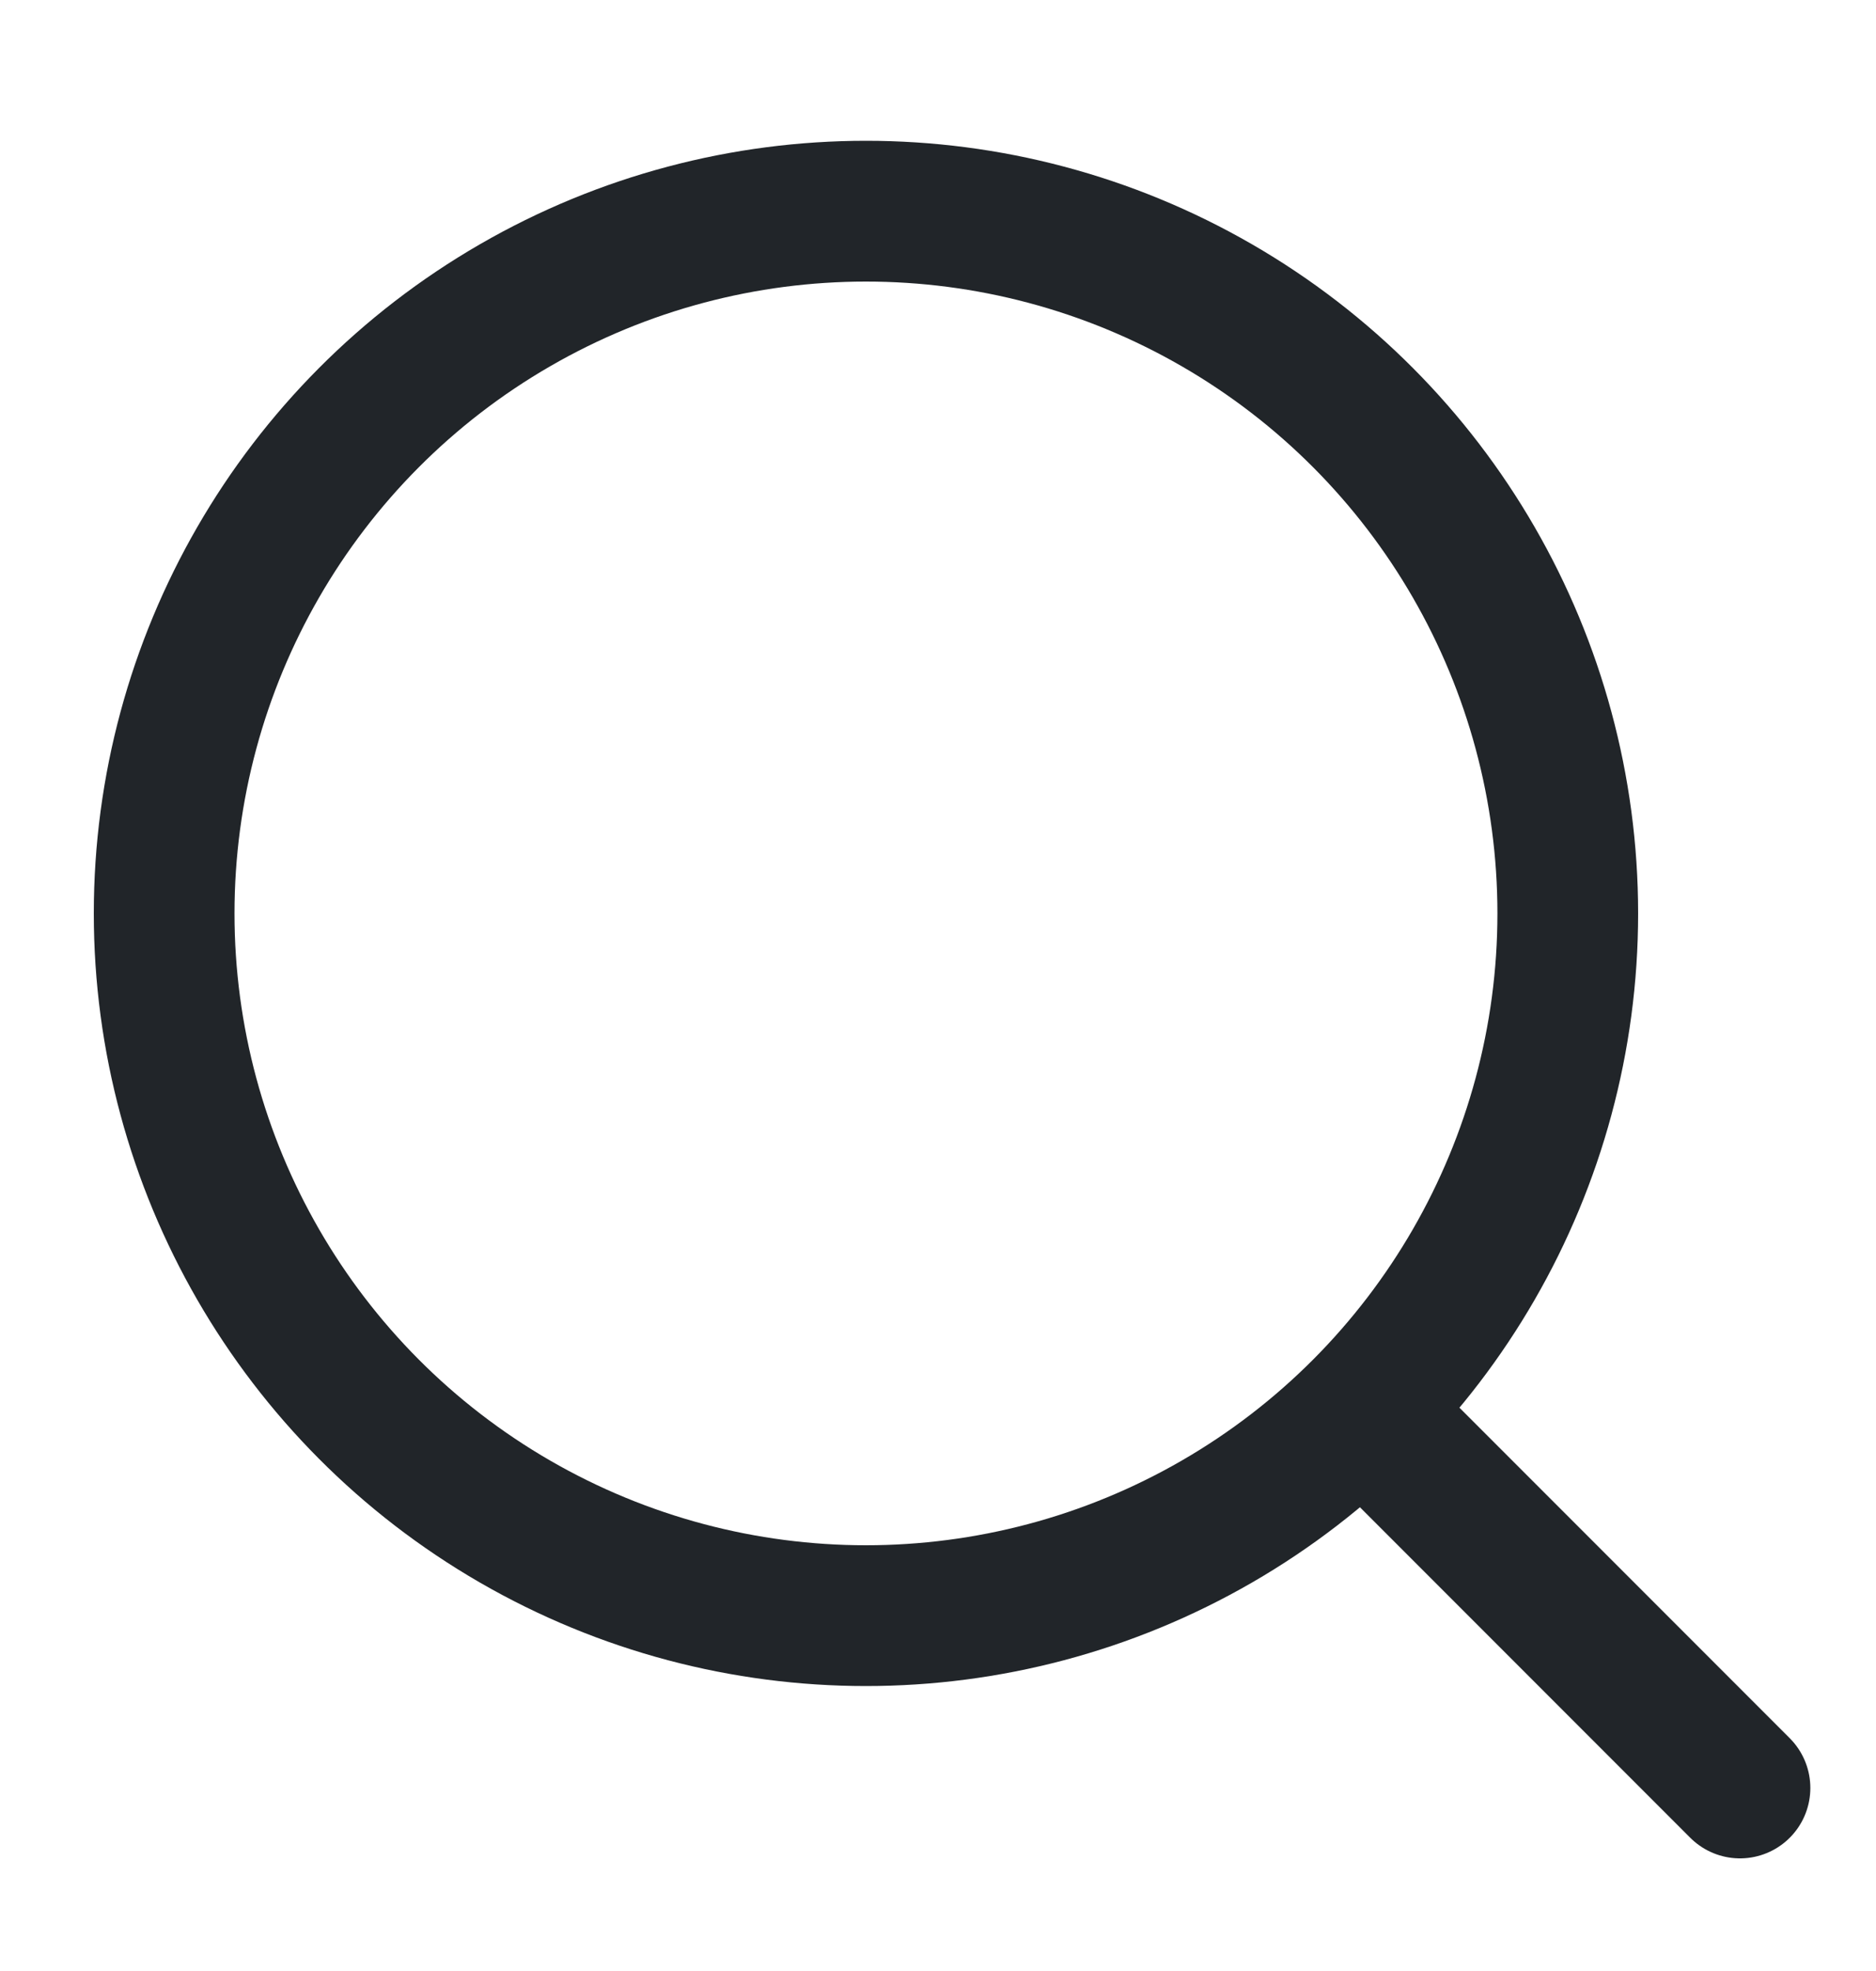 <svg width="20" height="21" viewBox="0 0 20 21" fill="none" xmlns="http://www.w3.org/2000/svg">
<circle cx="9.232" cy="9.732" r="7.482" stroke="#212529" stroke-width="1.5" stroke-linecap="round" stroke-linejoin="round"/>
<path d="M14.98 15.48L18.55 19.05" stroke="#212529" stroke-width="1.5" stroke-linecap="round" stroke-linejoin="round"/>
</svg>
